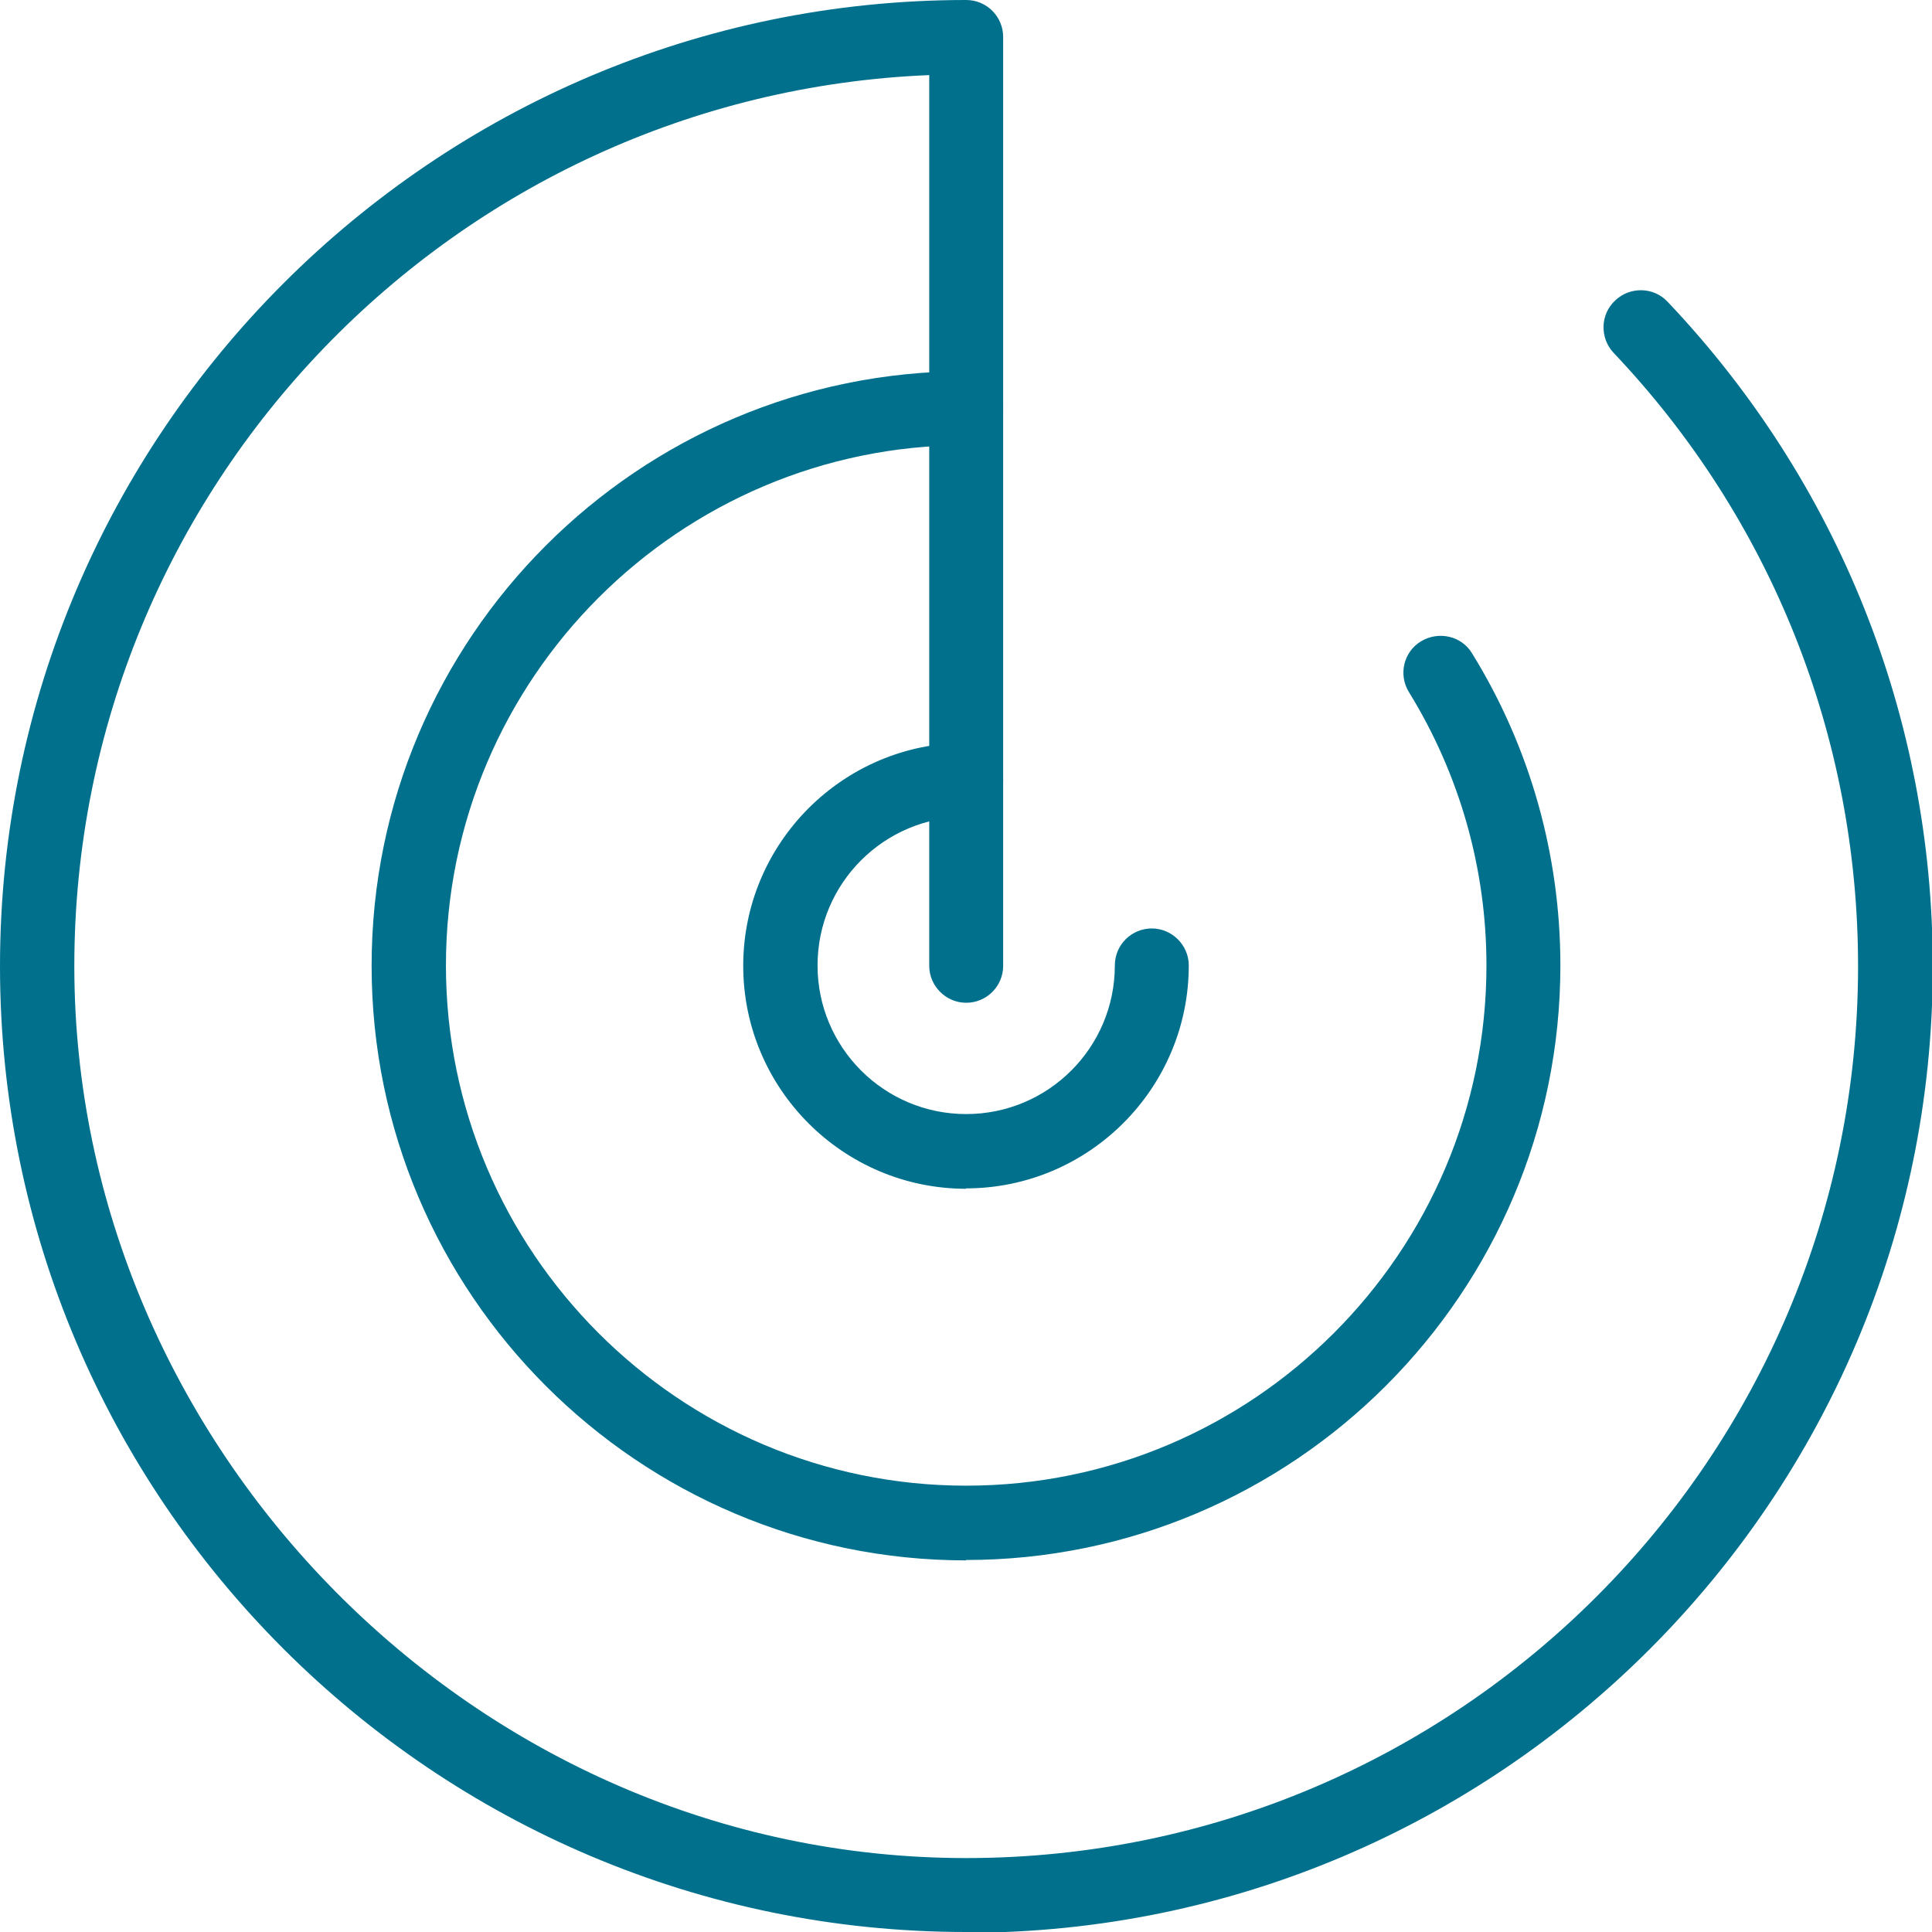 <svg xmlns="http://www.w3.org/2000/svg" id="Layer_2" data-name="Layer 2" viewBox="0 0 49.65 49.65"><defs><style>      .cls-1 {        fill: #00708d;      }    </style></defs><g id="Layer_2-2" data-name="Layer 2"><g><path class="cls-1" d="M24.83,49.65C11.14,49.65,0,38.51,0,24.83S11.14,0,24.83,0c.53,0,.95.43.95.95v23.87c0,.53-.43.95-.95.95s-.95-.43-.95-.95V1.93C11.68,2.43,1.91,12.51,1.91,24.83s10.28,22.92,22.92,22.92,22.92-10.28,22.92-22.92c0-5.89-2.23-11.49-6.28-15.76-.36-.38-.35-.99.04-1.35.38-.36.99-.35,1.35.04,4.39,4.63,6.81,10.69,6.81,17.08,0,13.69-11.14,24.83-24.83,24.83Z"></path><path class="cls-1" d="M24.83,40.1c-8.42,0-15.28-6.85-15.28-15.28s6.85-15.28,15.28-15.28c.53,0,.95.43.95.95s-.43.95-.95.95c-7.37,0-13.37,6-13.37,13.37s6,13.37,13.37,13.37,13.37-6,13.37-13.37c0-2.49-.69-4.91-1.99-7.02-.28-.45-.14-1.04.31-1.31s1.04-.14,1.31.31c1.49,2.41,2.27,5.18,2.27,8.02,0,8.42-6.85,15.28-15.28,15.28Z"></path><path class="cls-1" d="M24.83,30.55c-3.16,0-5.73-2.57-5.73-5.73s2.57-5.73,5.73-5.73c.53,0,.95.43.95.95s-.43.95-.95.95c-2.11,0-3.82,1.71-3.82,3.82s1.71,3.82,3.82,3.82,3.82-1.71,3.82-3.82c0-.53.43-.95.95-.95s.95.43.95.95c0,3.16-2.57,5.73-5.73,5.73Z"></path></g></g></svg>